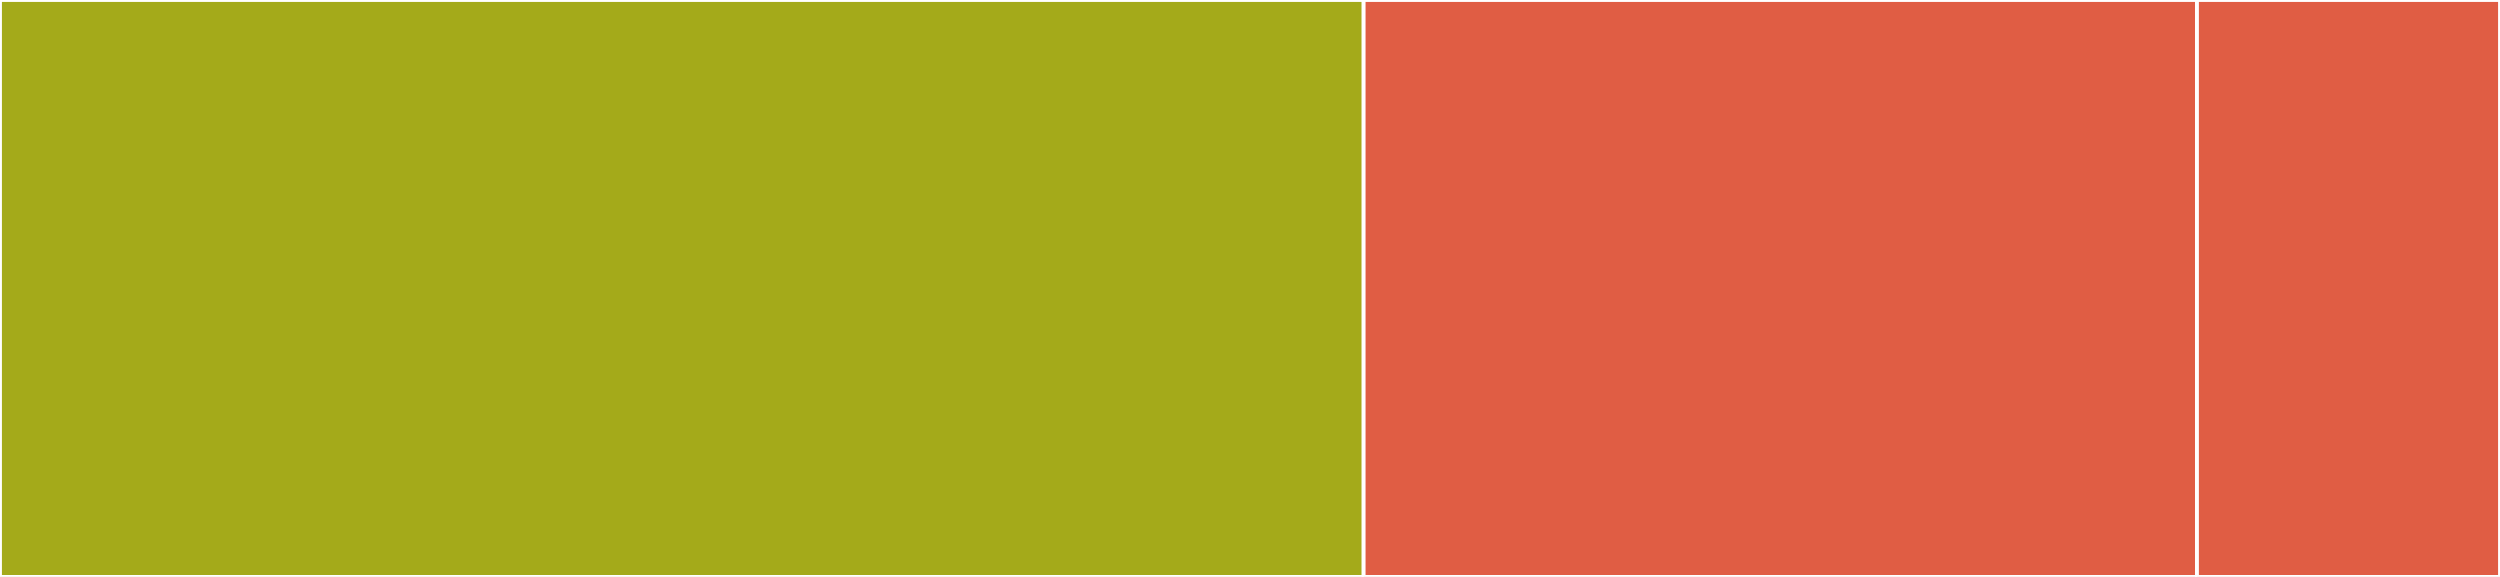 <svg baseProfile="full" width="650" height="150" viewBox="0 0 650 150" version="1.1"
xmlns="http://www.w3.org/2000/svg" xmlns:ev="http://www.w3.org/2001/xml-events"
xmlns:xlink="http://www.w3.org/1999/xlink">

<rect x="0" y="0" width="650" height="150" fill="#333333" stroke="none"/>

<style>rect.s{mask:url(#mask);}</style>
<defs>
  <pattern id="white" width="4" height="4" patternUnits="userSpaceOnUse" patternTransform="rotate(45)">
    <rect width="2" height="2" transform="translate(0,0)" fill="white"></rect>
  </pattern>
  <mask id="mask">
    <rect x="0" y="0" width="100%" height="100%" fill="url(#white)"></rect>
  </mask>
</defs>

<rect x="0" y="0" width="354.545" height="150.0" fill="#a4aa1a" stroke="white" stroke-width="1" class=" tooltipped" data-content="with-translations.js"><title>with-translations.js</title></rect>
<rect x="354.545" y="0" width="216.667" height="150.0" fill="#e05d44" stroke="white" stroke-width="1" class=" tooltipped" data-content="plugin.js"><title>plugin.js</title></rect>
<rect x="571.212" y="0" width="78.788" height="150.0" fill="#e05d44" stroke="white" stroke-width="1" class=" tooltipped" data-content="translate.js"><title>translate.js</title></rect>
</svg>